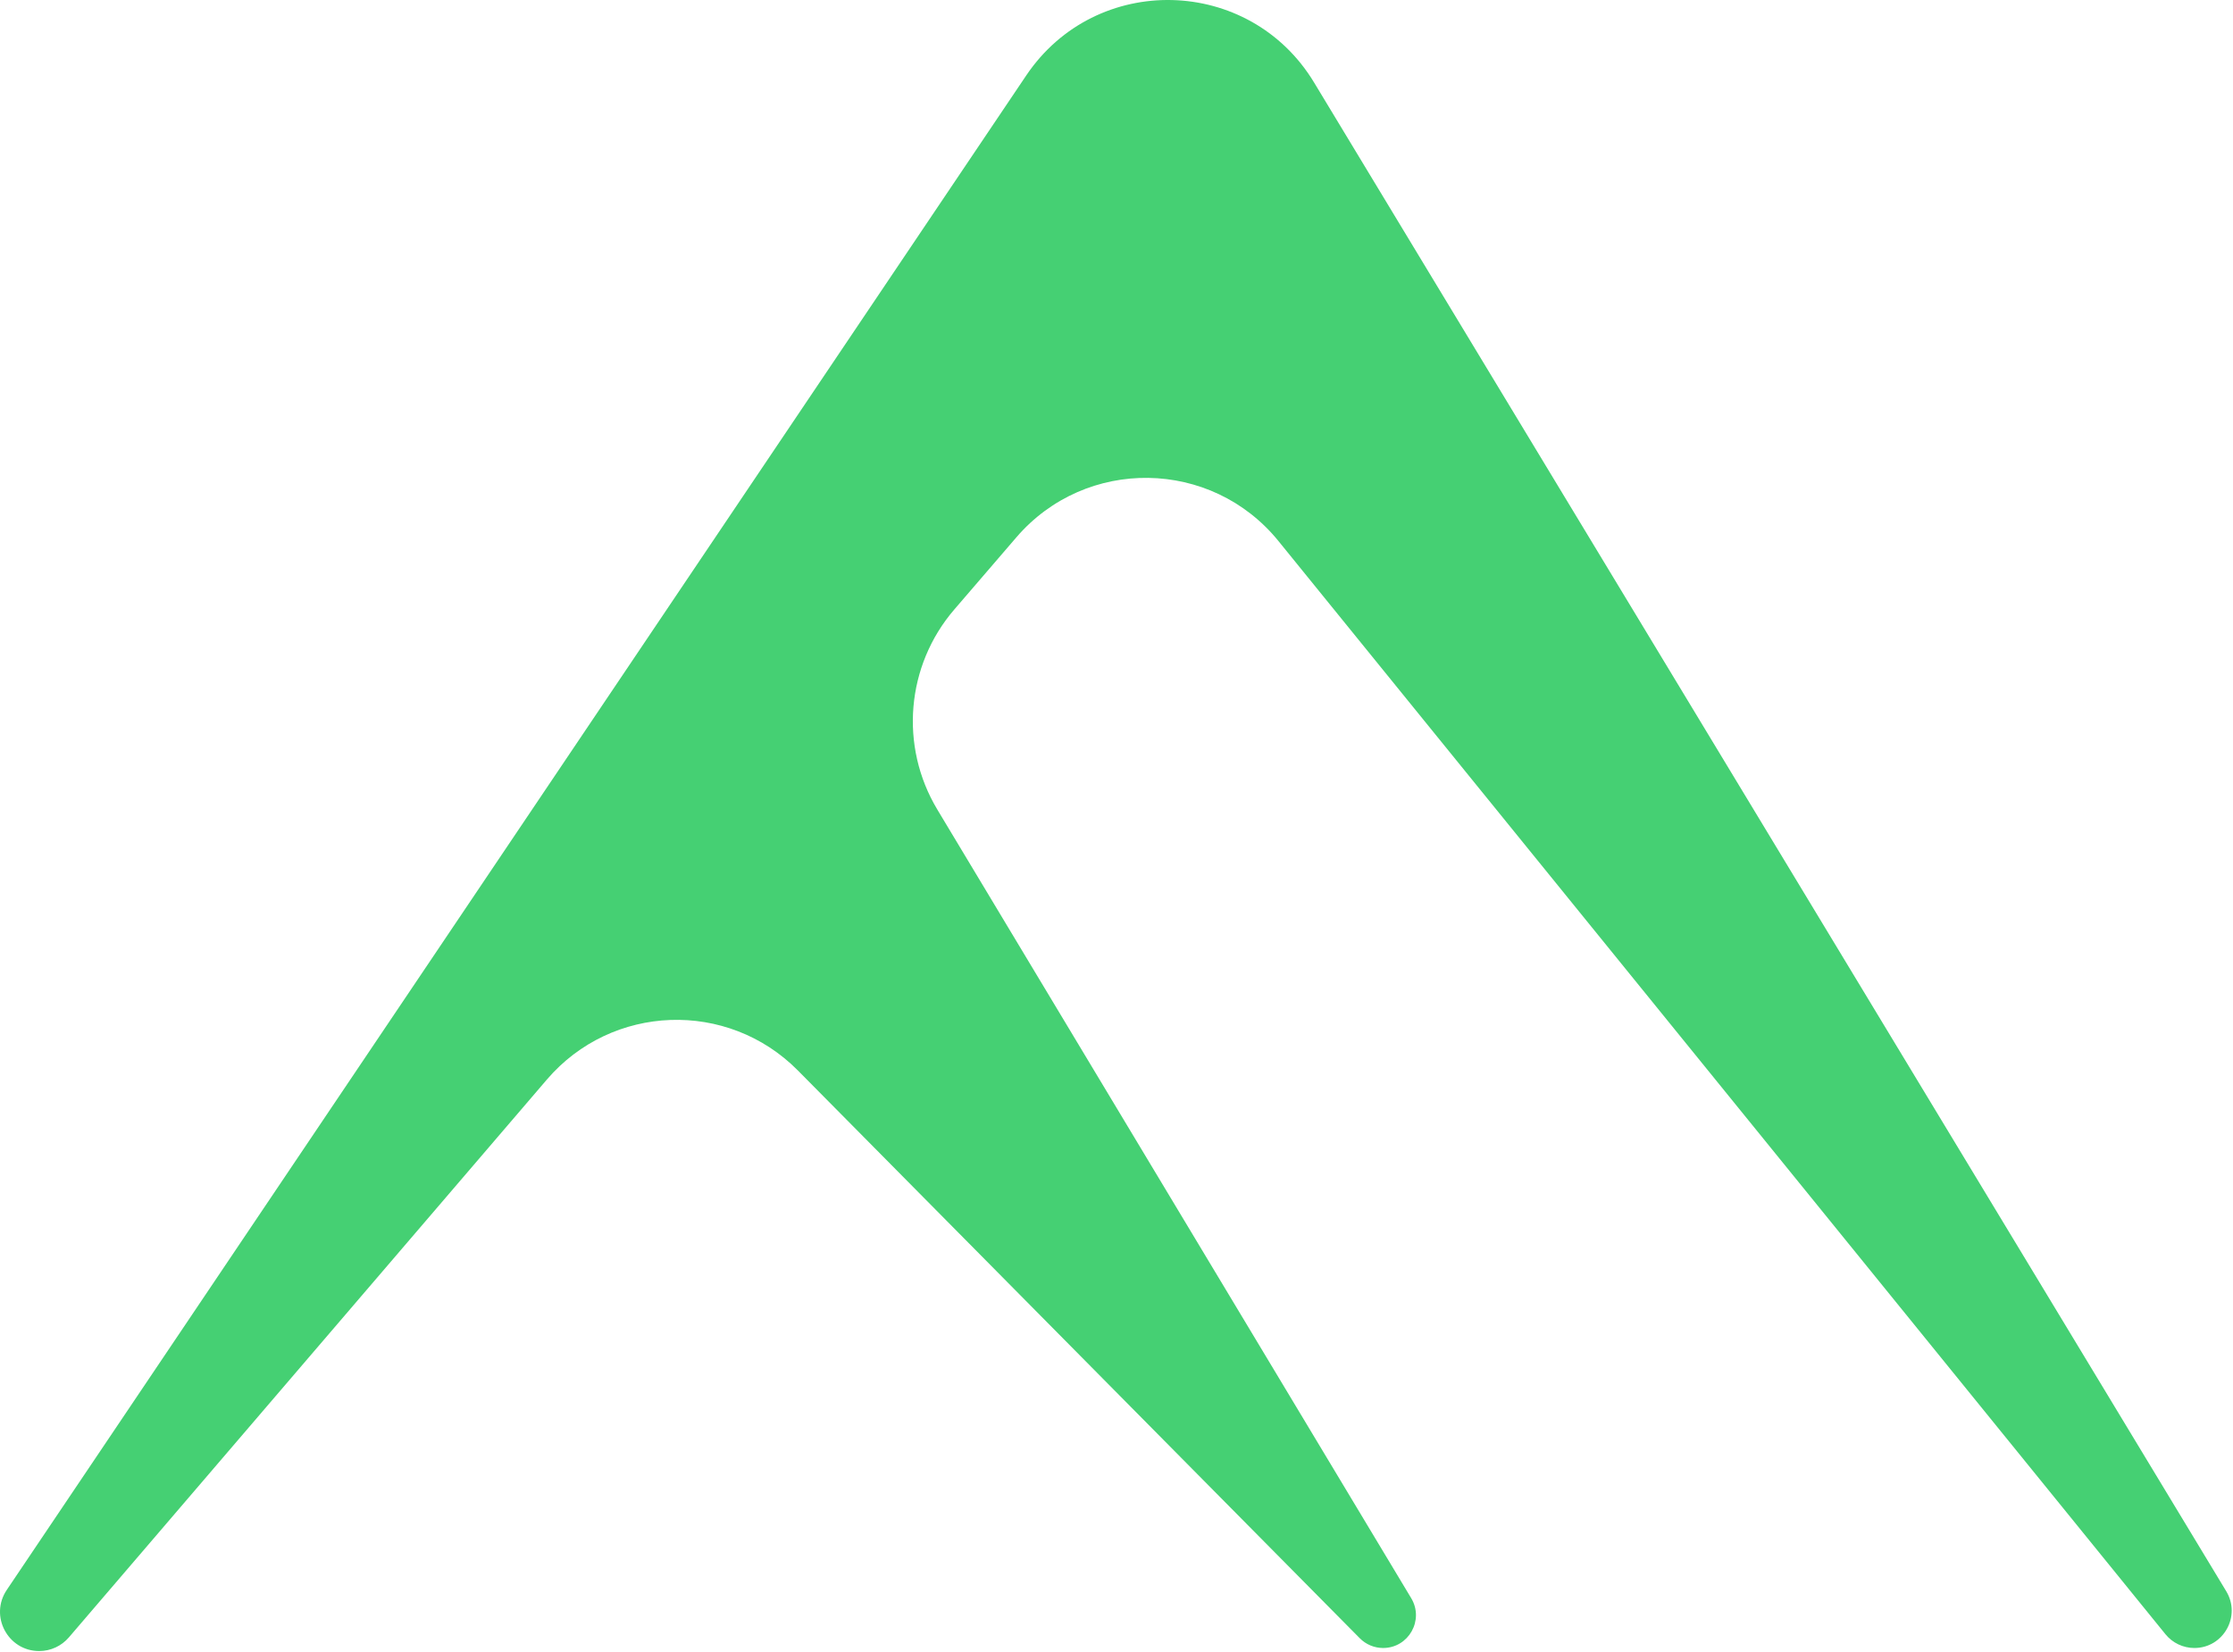 <svg width="404" height="299" viewBox="0 0 404 299" fill="none" xmlns="http://www.w3.org/2000/svg">
<path d="M98.944 195.364L12.462 296.315C11.117 297.885 9.156 298.788 7.091 298.788C1.42 298.788 -1.949 292.441 1.222 287.73L185.666 13.66C198.286 -5.092 226.056 -4.414 237.749 14.932L402.781 287.973C405.504 292.478 402.267 298.235 397.01 298.235C394.979 298.235 393.056 297.318 391.775 295.739L231.306 97.919C219.161 82.948 196.462 82.62 183.891 97.233L172.653 110.299C163.933 120.436 162.695 135.037 169.583 146.502L255.32 289.22C257.702 293.184 254.852 298.235 250.235 298.235C248.651 298.235 247.134 297.601 246.019 296.474L144.363 193.731C131.651 180.883 110.704 181.636 98.944 195.364Z" fill="#45D073"/>
</svg>
